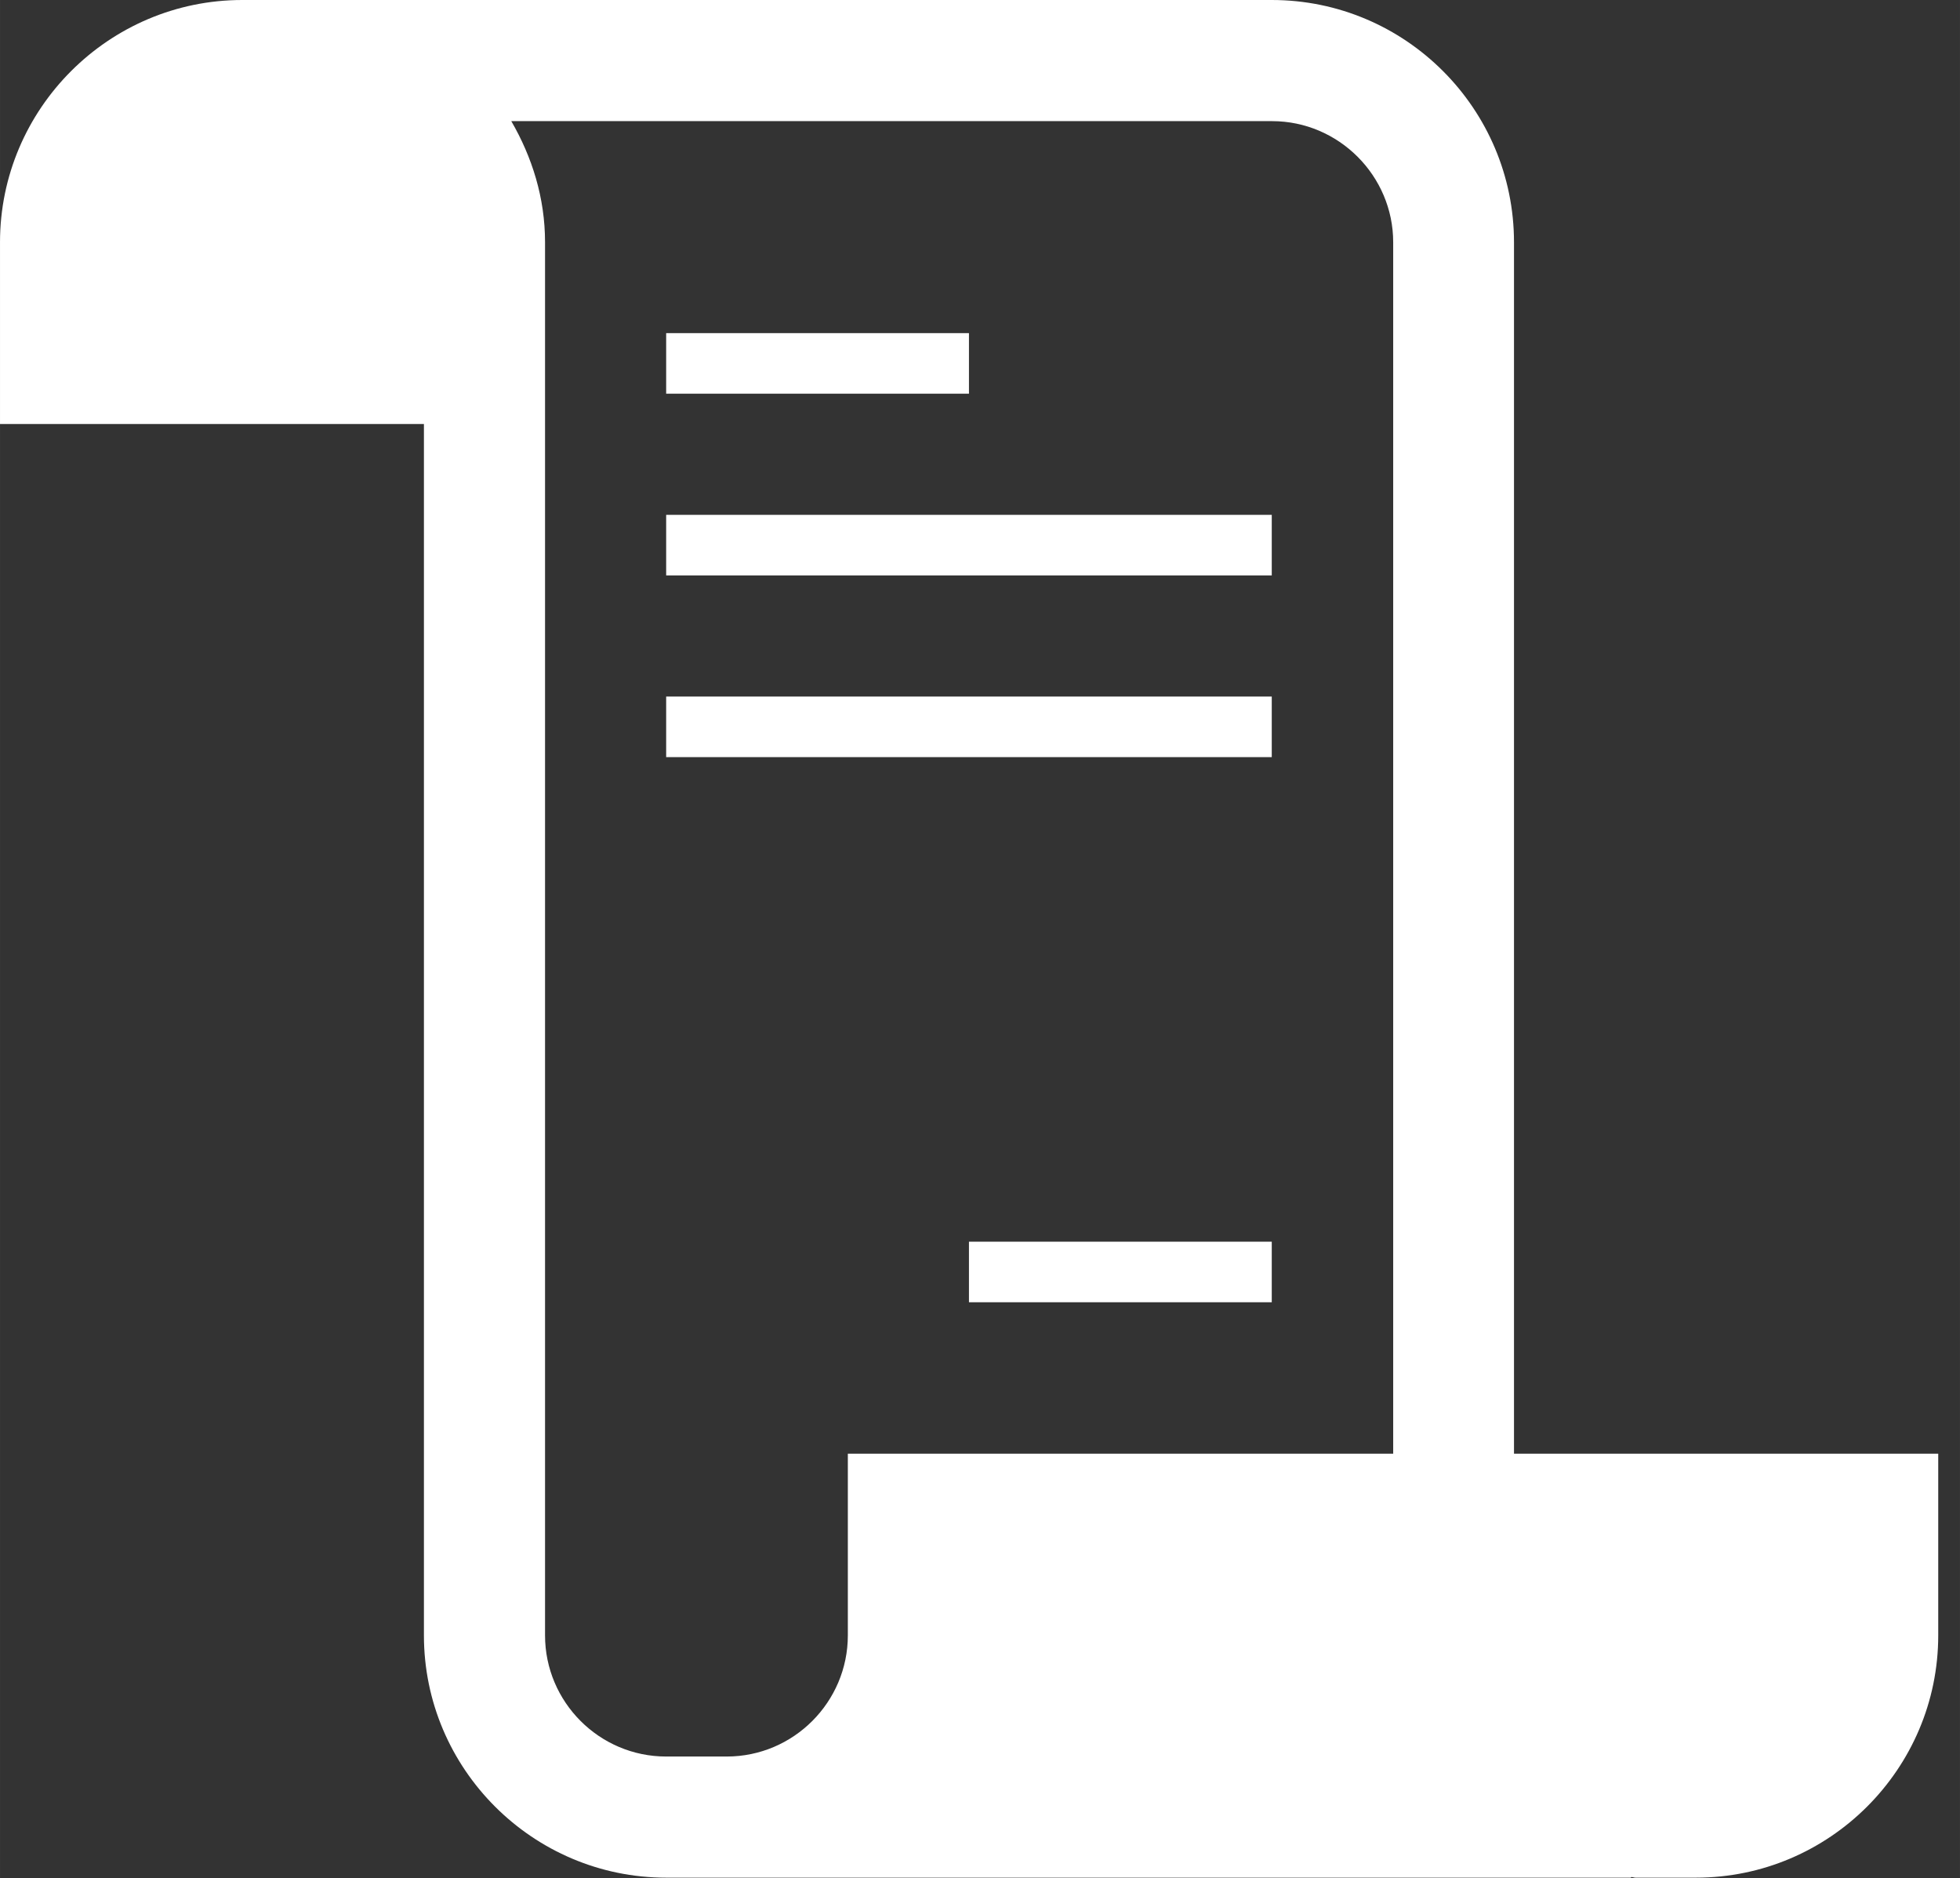 <?xml version="1.0" encoding="utf-8"?>
<svg xmlns="http://www.w3.org/2000/svg" xmlns:xlink="http://www.w3.org/1999/xlink" version="1.1" id="Ebene_1" x="0px" y="0px" viewBox="0 0 621.4 595.3" style="enable-background:new 0 0 621.4 595.3;" xml:space="preserve" width="65535" height="62782">
<rect x="0" y="0" width="621.4" height="595.3" fill="#333333" stroke="none"/>
<style type="text/css">
	.st0{fill:#FFFFFF;}
	.st1{fill:none;stroke:#000000;stroke-width:5;stroke-linecap:round;stroke-linejoin:round;stroke-miterlimit:10;}
	.st2{fill:none;stroke:#000000;stroke-width:5.502;stroke-linecap:round;stroke-linejoin:round;stroke-miterlimit:10;}
	.st3{fill-rule:evenodd;clip-rule:evenodd;fill:#FFFFFF;}
	.st4{fill:none;stroke:#000000;stroke-width:7.446;stroke-linecap:round;stroke-linejoin:round;stroke-miterlimit:10;}
	.st5{fill:none;stroke:#000000;stroke-width:4.964;stroke-linecap:round;stroke-linejoin:round;stroke-miterlimit:10;}
	.st6{fill:none;stroke:#000000;stroke-width:4.876;stroke-linecap:round;stroke-linejoin:round;stroke-miterlimit:10;}
	.st7{fill:none;stroke:#000000;stroke-width:4.835;stroke-linecap:round;stroke-linejoin:round;stroke-miterlimit:10;}
</style>
<g>
	<path class="st0" d="M480,460.8v-384C480,34.5,445.6,0,403.2,0H96H76.8C34.5,0,0,34.5,0,76.8v57.6h134.4v384   c0,42.3,34.5,76.8,76.8,76.8h19.2H517c0.1-0.1,0.1-0.1,0.2-0.2c0.5,0,0.9,0.2,1.3,0.2h19.2c42.3,0,76.8-34.5,76.8-76.8v-57.6H480z    M441.6,460.8H307.2H288h-19.2v57.6c0,21.1-17.2,38.4-38.4,38.4h-19.2c-21.2,0-38.4-17.3-38.4-38.4V76.8c0-14.1-4.1-27-10.7-38.4   h241.2c21.1,0,38.4,17.3,38.4,38.4V460.8z"/>
	<rect x="211.2" y="105.6" class="st0" width="96" height="19.2"/>
	<rect x="211.2" y="163.2" class="st0" width="192" height="19.2"/>
	<rect x="211.2" y="220.8" class="st0" width="192" height="19.2"/>
	<rect x="307.2" y="393.6" class="st0" width="96" height="19.2"/>
</g>
</svg>
